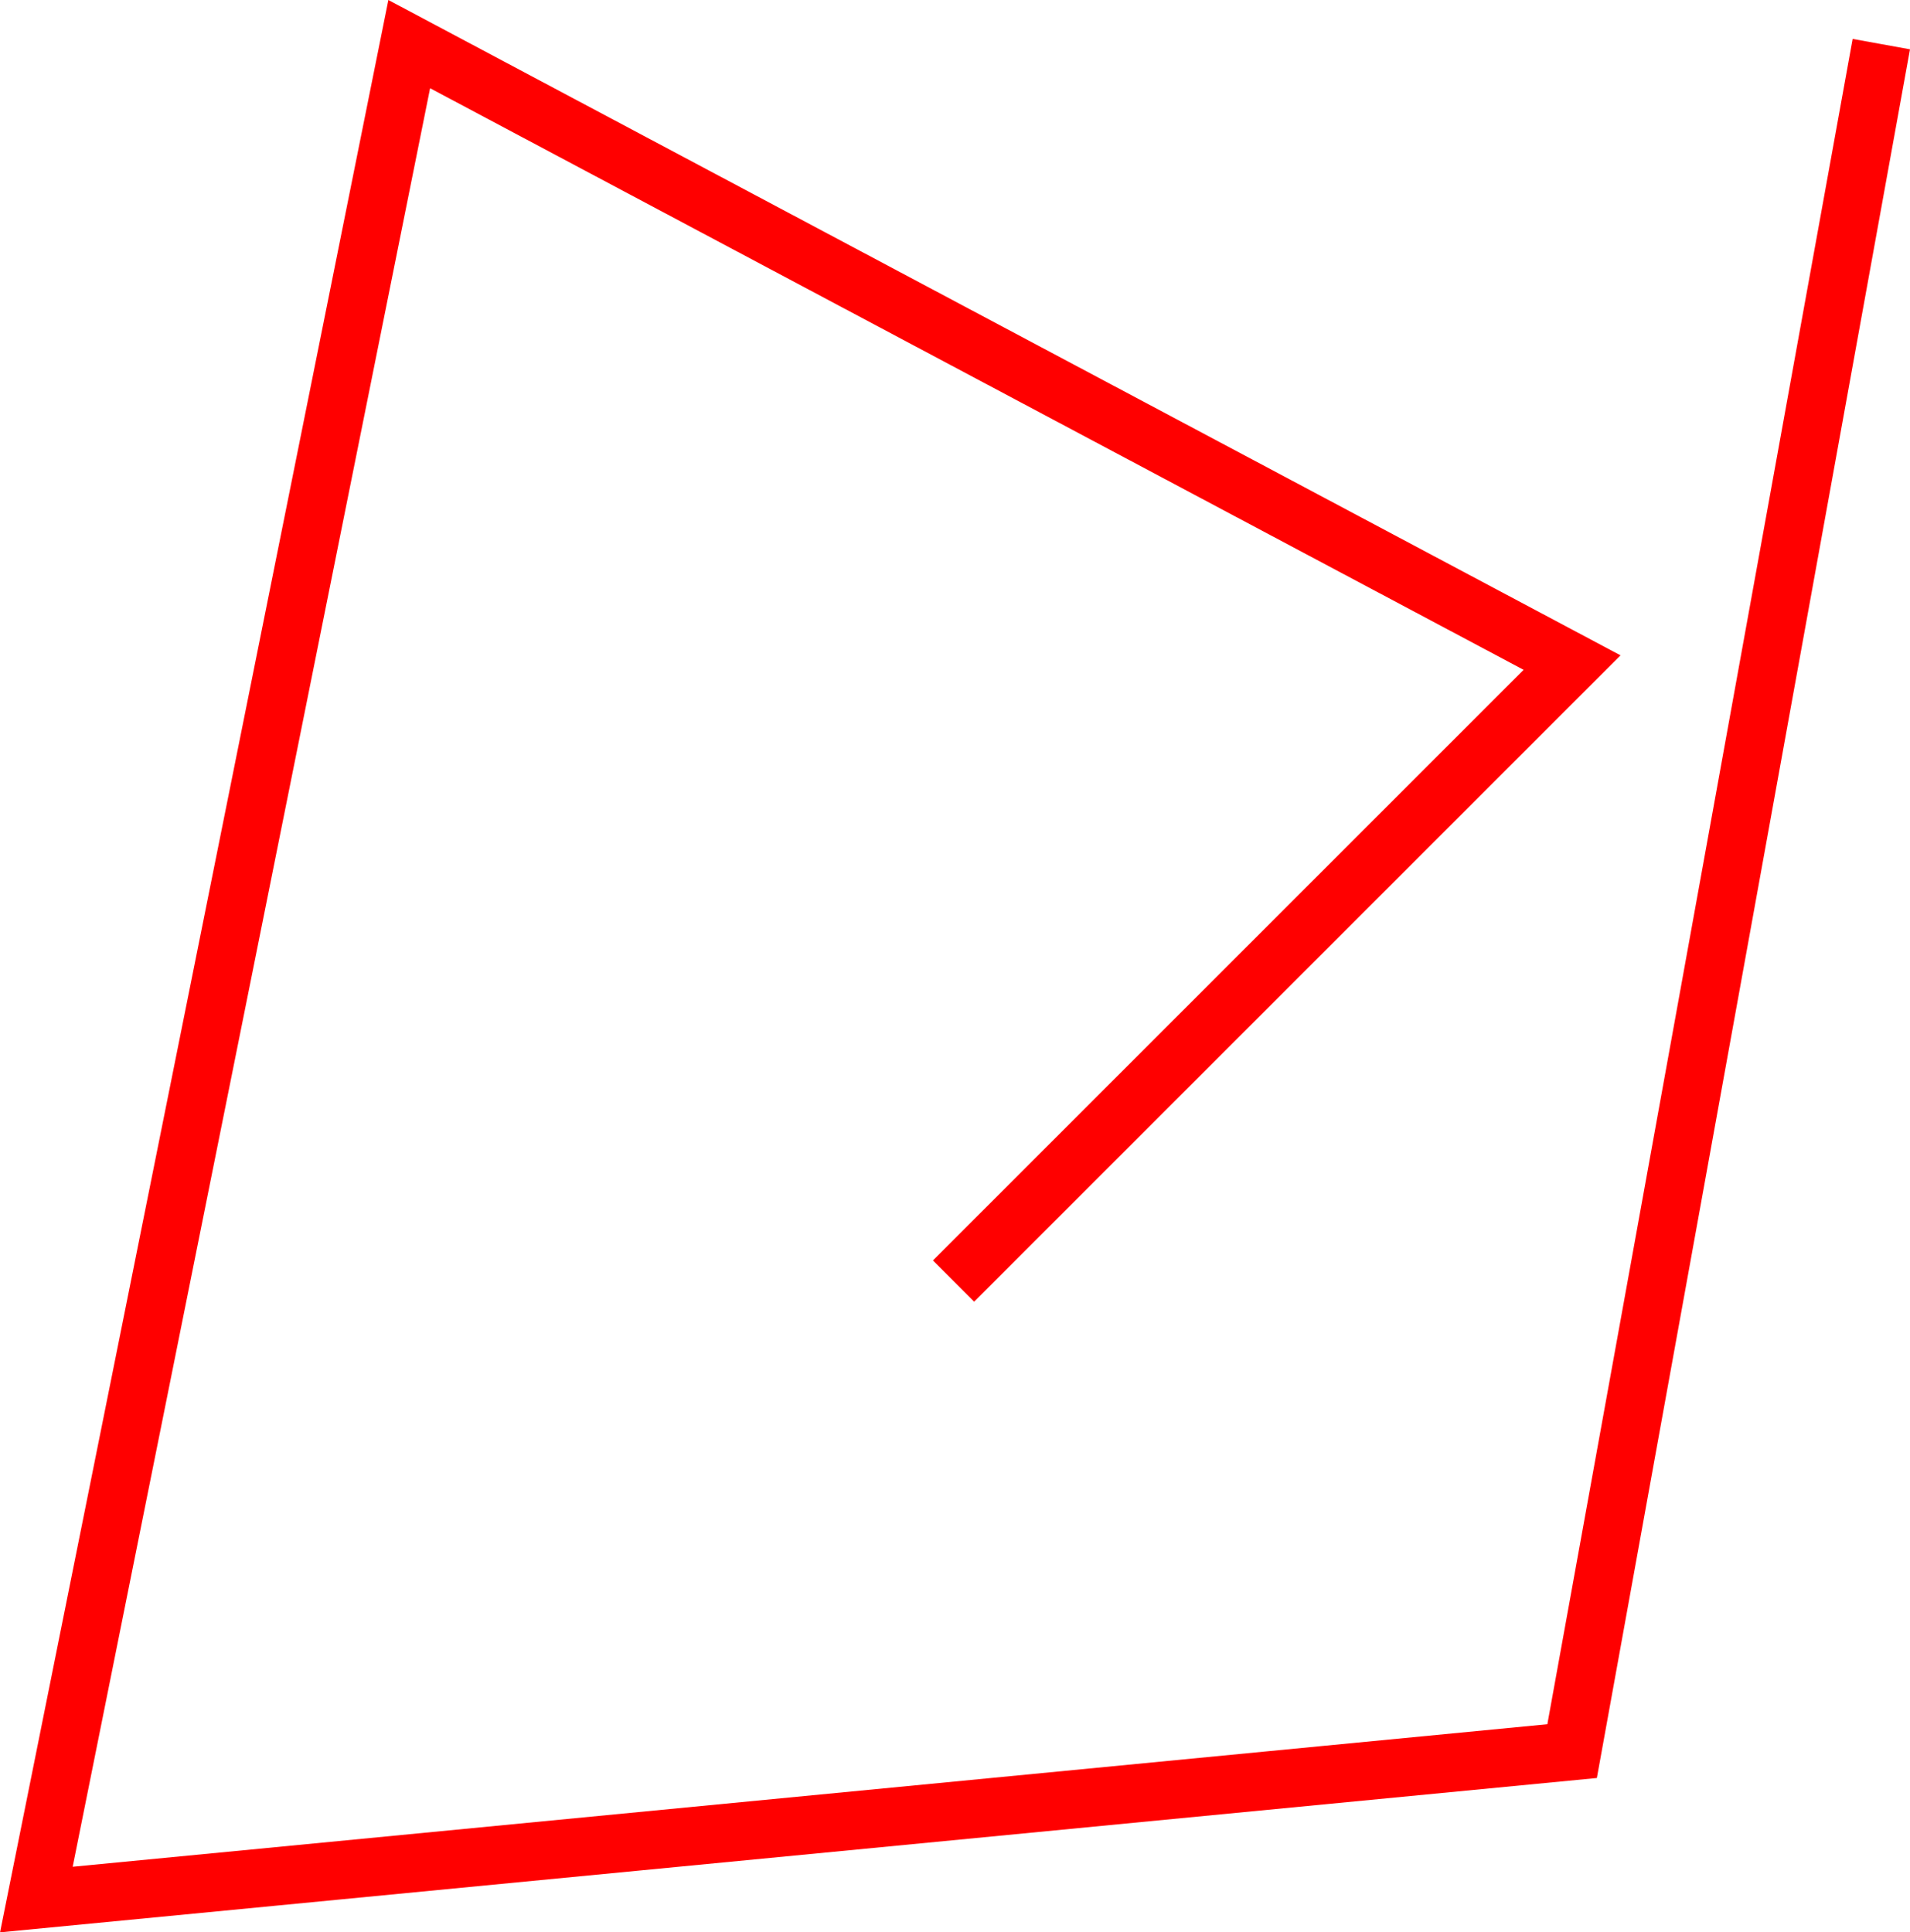 <svg xmlns="http://www.w3.org/2000/svg" width="163.821" height="165.751" viewBox="0 0 163.821 165.751">
    <path id="パス_2616" data-name="パス 2616" d="M85.066,113.415l53.051-53.052L38.381,7.313,6.4,166.467l131.721-12.732L164.642,7.313" transform="translate(-3.281 -3.529)" fill="none" stroke="red" stroke-miterlimit="10" stroke-width="5"/>
</svg>
